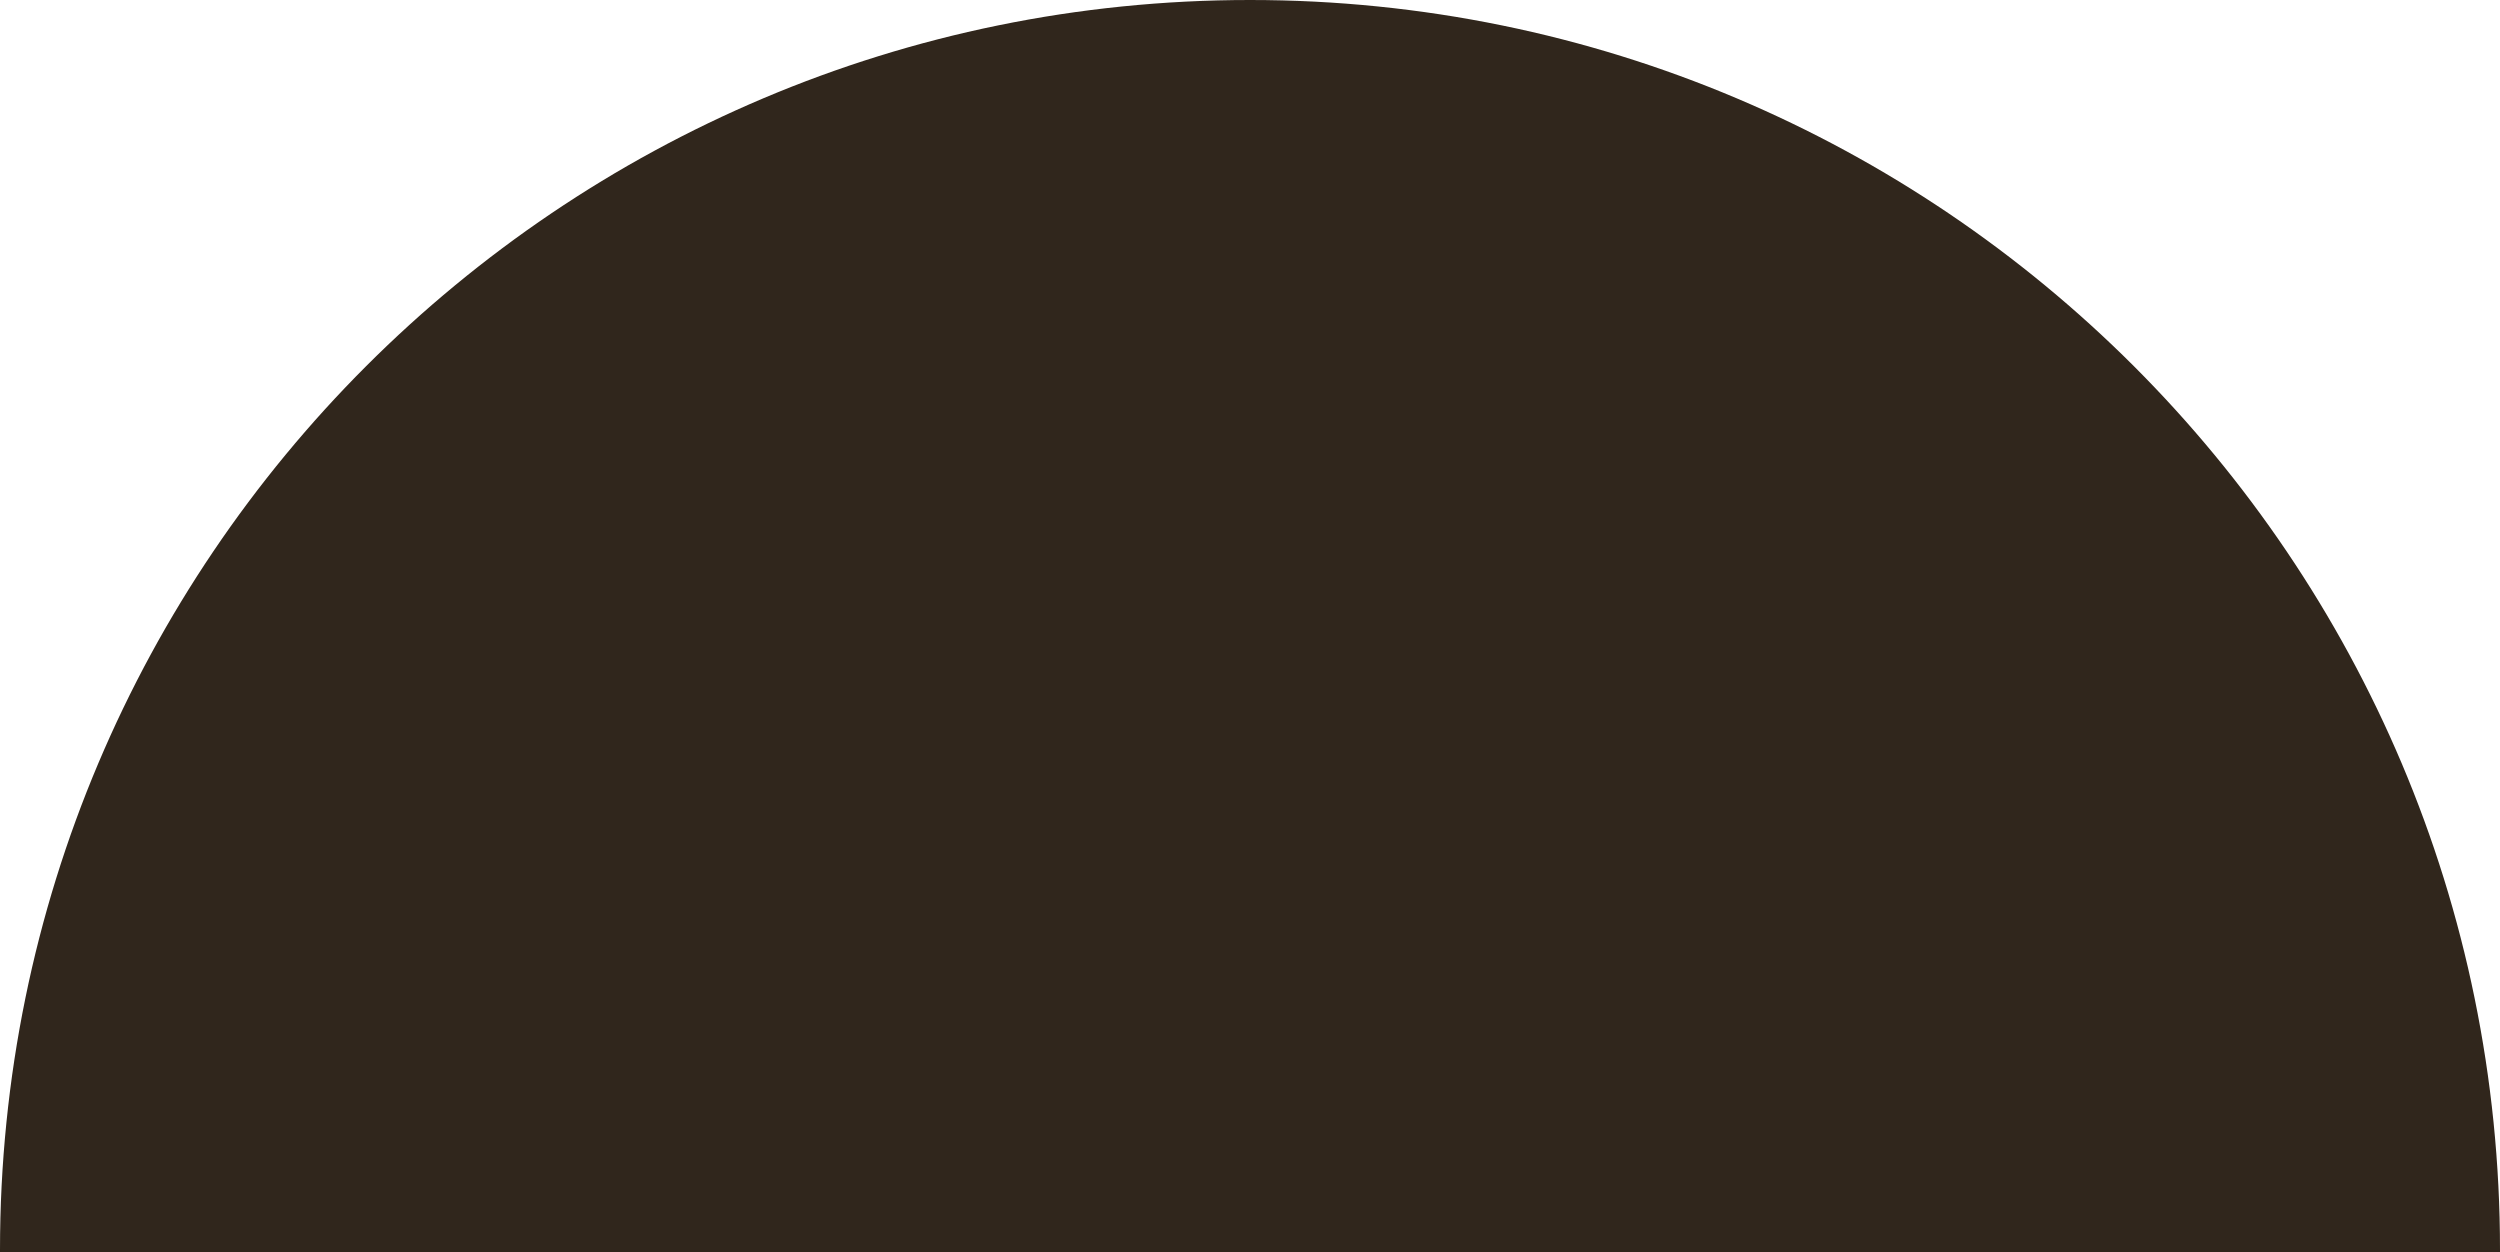 <?xml version="1.0" encoding="UTF-8"?>
<!-- Generator: Adobe Illustrator 28.1.0, SVG Export Plug-In . SVG Version: 6.00 Build 0)  -->
<svg xmlns="http://www.w3.org/2000/svg" xmlns:xlink="http://www.w3.org/1999/xlink" version="1.1" id="Lager_1" x="0px" y="0px" viewBox="0 0 360 180.3" style="enable-background:new 0 0 360 180.3;" xml:space="preserve">
<style type="text/css">
	.st0{fill:#30261C;}
</style>
<path class="st0" d="M360,180C360,80.6,279.4,0,180,0S0,80.6,0,180v0.3h360V180z"></path>
</svg>
